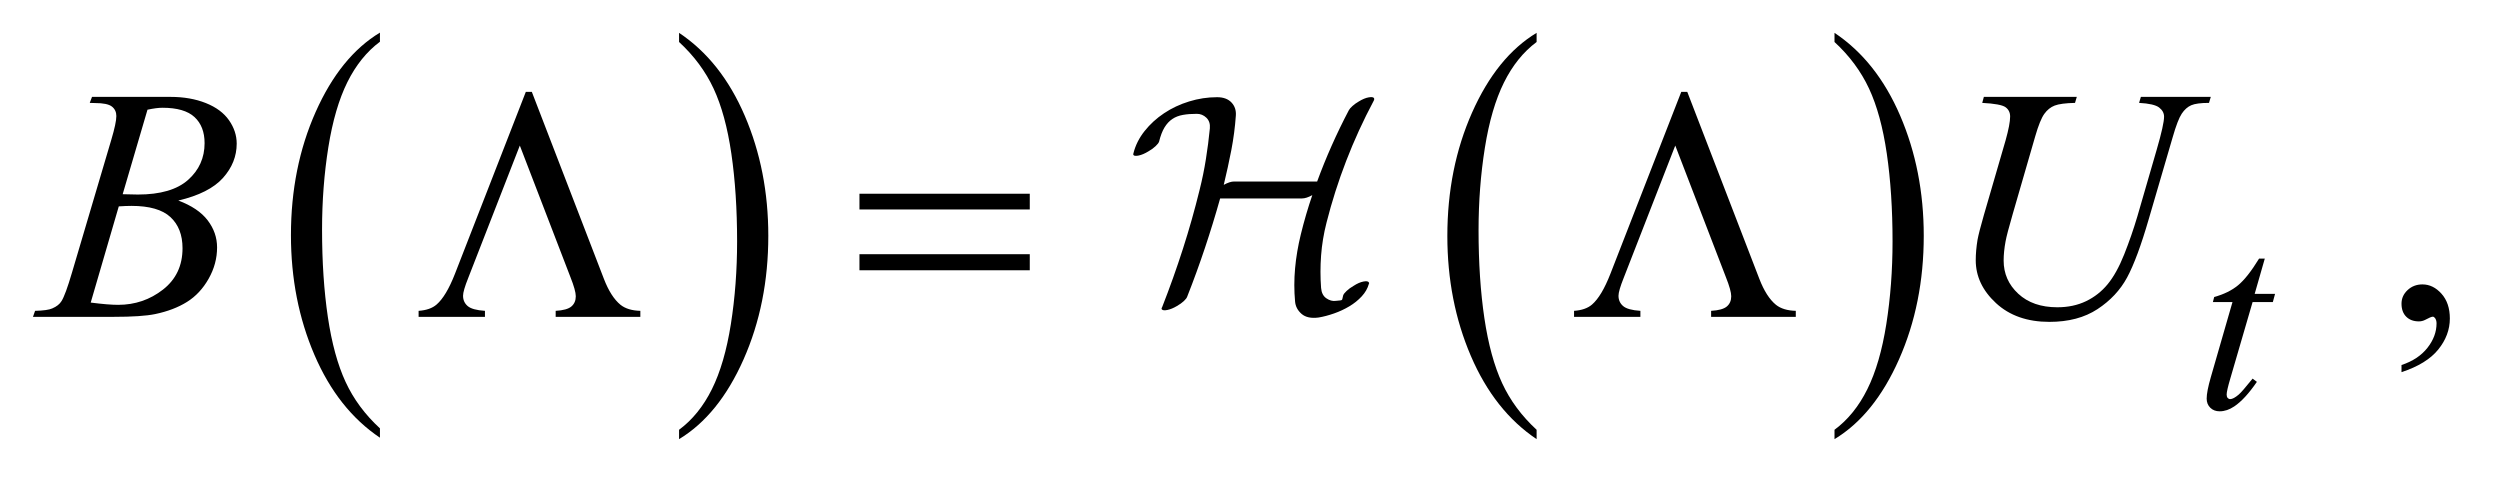<?xml version="1.0" encoding="UTF-8"?>
<!DOCTYPE svg PUBLIC '-//W3C//DTD SVG 1.0//EN'
          'http://www.w3.org/TR/2001/REC-SVG-20010904/DTD/svg10.dtd'>
<svg stroke-dasharray="none" shape-rendering="auto" xmlns="http://www.w3.org/2000/svg" font-family="'Dialog'" text-rendering="auto" width="118" fill-opacity="1" color-interpolation="auto" color-rendering="auto" preserveAspectRatio="xMidYMid meet" font-size="12px" viewBox="0 0 118 23" fill="black" xmlns:xlink="http://www.w3.org/1999/xlink" stroke="black" image-rendering="auto" stroke-miterlimit="10" stroke-linecap="square" stroke-linejoin="miter" font-style="normal" stroke-width="1" height="23" stroke-dashoffset="0" font-weight="normal" stroke-opacity="1"
><!--Generated by the Batik Graphics2D SVG Generator--><defs id="genericDefs"
  /><g
  ><defs id="defs1"
    ><clipPath clipPathUnits="userSpaceOnUse" id="clipPath1"
      ><path d="M0.93 1.455 L75.799 1.455 L75.799 15.705 L0.93 15.705 L0.93 1.455 Z"
      /></clipPath
      ><clipPath clipPathUnits="userSpaceOnUse" id="clipPath2"
      ><path d="M29.707 46.489 L29.707 501.746 L2421.699 501.746 L2421.699 46.489 Z"
      /></clipPath
      ><clipPath clipPathUnits="userSpaceOnUse" id="clipPath3"
      ><path d="M0.93 1.455 L0.93 15.705 L75.799 15.705 L75.799 1.455 Z"
      /></clipPath
    ></defs
    ><g transform="scale(1.576,1.576) translate(-0.93,-1.455) matrix(0.031,0,0,0.031,0,0)"
    ><path d="M397.062 460.781 L397.062 469.797 Q356.406 442.516 333.742 389.703 Q311.078 336.891 311.078 274.125 Q311.078 208.828 334.914 155.18 Q358.75 101.531 397.062 78.438 L397.062 87.25 Q377.906 101.531 365.602 126.305 Q353.297 151.078 347.219 189.188 Q341.141 227.297 341.141 268.656 Q341.141 315.484 346.75 353.273 Q352.359 391.062 363.883 415.945 Q375.406 440.828 397.062 460.781 Z" stroke="none" clip-path="url(#clipPath2)"
    /></g
    ><g transform="matrix(0.049,0,0,0.049,-1.465,-2.293)"
    ><path d="M684.016 87.25 L684.016 78.438 Q724.656 105.516 747.32 158.32 Q769.984 211.125 769.984 273.906 Q769.984 339.203 746.156 392.953 Q722.328 446.703 684.016 469.797 L684.016 460.781 Q703.328 446.5 715.633 421.727 Q727.938 396.953 733.93 358.945 Q739.922 320.938 739.922 279.375 Q739.922 232.75 734.398 194.852 Q728.875 156.953 717.266 132.078 Q705.656 107.203 684.016 87.25 Z" stroke="none" clip-path="url(#clipPath2)"
    /></g
    ><g transform="matrix(0.049,0,0,0.049,-1.465,-2.293)"
    ><path d="M1510.062 460.781 L1510.062 469.797 Q1469.406 442.516 1446.742 389.703 Q1424.078 336.891 1424.078 274.125 Q1424.078 208.828 1447.914 155.18 Q1471.75 101.531 1510.062 78.438 L1510.062 87.25 Q1490.906 101.531 1478.602 126.305 Q1466.297 151.078 1460.219 189.188 Q1454.141 227.297 1454.141 268.656 Q1454.141 315.484 1459.75 353.273 Q1465.359 391.062 1476.883 415.945 Q1488.406 440.828 1510.062 460.781 Z" stroke="none" clip-path="url(#clipPath2)"
    /></g
    ><g transform="matrix(0.049,0,0,0.049,-1.465,-2.293)"
    ><path d="M1797.016 87.25 L1797.016 78.438 Q1837.656 105.516 1860.32 158.32 Q1882.984 211.125 1882.984 273.906 Q1882.984 339.203 1859.156 392.953 Q1835.328 446.703 1797.016 469.797 L1797.016 460.781 Q1816.328 446.5 1828.633 421.727 Q1840.938 396.953 1846.93 358.945 Q1852.922 320.938 1852.922 279.375 Q1852.922 232.75 1847.398 194.852 Q1841.875 156.953 1830.266 132.078 Q1818.656 107.203 1797.016 87.25 Z" stroke="none" clip-path="url(#clipPath2)"
    /></g
    ><g transform="matrix(0.049,0,0,0.049,-1.465,-2.293)"
    ><path d="M542.188 135.281 L611.562 315.281 Q618.281 332.781 627.656 340.438 Q634.531 345.906 646.719 346.219 L646.719 352 L565.156 352 L565.156 346.219 Q576.094 345.594 580.312 342 Q584.531 338.406 584.531 332.156 Q584.531 326.688 579.375 313.719 L530.625 187 L480.938 314.5 Q475.938 327 475.938 331.688 Q475.938 337.781 480.391 341.609 Q484.844 345.438 497.031 346.219 L497.031 352 L433.125 352 L433.125 346.219 Q444.375 345.438 450.469 340.125 Q459.688 332.156 468.125 310.594 L536.406 135.281 L542.188 135.281 ZM857.781 233.406 L1021.844 233.406 L1021.844 248.562 L857.781 248.562 L857.781 233.406 ZM857.781 291.688 L1021.844 291.688 L1021.844 307.156 L857.781 307.156 L857.781 291.688 ZM1655.188 135.281 L1724.562 315.281 Q1731.281 332.781 1740.656 340.438 Q1747.531 345.906 1759.719 346.219 L1759.719 352 L1678.156 352 L1678.156 346.219 Q1689.094 345.594 1693.312 342 Q1697.531 338.406 1697.531 332.156 Q1697.531 326.688 1692.375 313.719 L1643.625 187 L1593.938 314.5 Q1588.938 327 1588.938 331.688 Q1588.938 337.781 1593.391 341.609 Q1597.844 345.438 1610.031 346.219 L1610.031 352 L1546.125 352 L1546.125 346.219 Q1557.375 345.438 1563.469 340.125 Q1572.688 332.156 1581.125 310.594 L1649.406 135.281 L1655.188 135.281 Z" stroke="none" clip-path="url(#clipPath2)"
    /></g
    ><g transform="matrix(0.049,0,0,0.049,-1.465,-2.293)"
    ><path d="M2343.188 405.281 L2343.188 398.406 Q2359.281 393.094 2368.109 381.922 Q2376.938 370.75 2376.938 358.25 Q2376.938 355.281 2375.531 353.25 Q2374.438 351.844 2373.344 351.844 Q2371.625 351.844 2365.844 354.969 Q2363.031 356.375 2359.906 356.375 Q2352.25 356.375 2347.719 351.844 Q2343.188 347.312 2343.188 339.344 Q2343.188 331.688 2349.047 326.219 Q2354.906 320.75 2363.344 320.75 Q2373.656 320.75 2381.703 329.734 Q2389.75 338.719 2389.75 353.562 Q2389.75 369.656 2378.578 383.484 Q2367.406 397.312 2343.188 405.281 Z" stroke="none" clip-path="url(#clipPath2)"
    /></g
    ><g transform="matrix(0.049,0,0,0.049,-1.465,-2.293)"
    ><path d="M2211.5 295.875 L2201.75 329.875 L2221.375 329.875 L2219.25 337.75 L2199.75 337.75 L2178.25 411.5 Q2174.75 423.375 2174.75 426.875 Q2174.75 429 2175.75 430.125 Q2176.75 431.25 2178.125 431.25 Q2181.25 431.25 2186.375 426.875 Q2189.375 424.375 2199.75 411.5 L2203.875 414.625 Q2192.375 431.375 2182.125 438.25 Q2175.125 443 2168 443 Q2162.5 443 2159 439.562 Q2155.5 436.125 2155.5 430.75 Q2155.5 424 2159.5 410.125 L2180.375 337.75 L2161.5 337.75 L2162.75 332.875 Q2176.5 329.125 2185.625 321.688 Q2194.75 314.25 2206 295.875 L2211.5 295.875 Z" stroke="none" clip-path="url(#clipPath2)"
    /></g
    ><g transform="matrix(0.049,0,0,0.049,-1.465,-2.293)"
    ><path d="M116.344 145.906 L118.531 140.125 L194.156 140.125 C206.865 140.125 218.193 142.104 228.141 146.062 C238.089 150.021 245.536 155.542 250.484 162.625 C255.432 169.708 257.906 177.208 257.906 185.125 C257.906 197.312 253.505 208.328 244.703 218.172 C235.901 228.016 221.552 235.281 201.656 239.969 C214.469 244.76 223.896 251.114 229.938 259.031 C235.979 266.948 239 275.646 239 285.125 C239 295.646 236.292 305.698 230.875 315.281 C225.458 324.865 218.505 332.312 210.016 337.625 C201.526 342.938 191.292 346.844 179.312 349.344 C170.771 351.115 157.438 352 139.312 352 L61.656 352 L63.688 346.219 C71.812 346.01 77.333 345.229 80.25 343.875 C84.417 342.104 87.385 339.76 89.156 336.844 C91.656 332.885 94.99 323.823 99.156 309.656 L137.125 181.375 C140.354 170.542 141.969 162.938 141.969 158.562 C141.969 154.708 140.536 151.661 137.672 149.422 C134.807 147.182 129.365 146.062 121.344 146.062 C119.573 146.062 117.906 146.01 116.344 145.906 ZM148.062 233.875 C154.833 234.083 159.729 234.188 162.75 234.188 C184.417 234.188 200.536 229.474 211.109 220.047 C221.682 210.62 226.969 198.823 226.969 184.656 C226.969 173.927 223.74 165.568 217.281 159.578 C210.823 153.589 200.511 150.594 186.344 150.594 C182.594 150.594 177.802 151.219 171.969 152.469 ZM117.281 338.25 C128.531 339.708 137.333 340.438 143.688 340.438 C159.938 340.438 174.339 335.542 186.891 325.75 C199.443 315.958 205.719 302.677 205.719 285.906 C205.719 273.094 201.839 263.094 194.078 255.906 C186.318 248.719 173.792 245.125 156.5 245.125 C153.167 245.125 149.104 245.281 144.312 245.594 ZM1940.875 140.125 L2030.406 140.125 L2028.688 145.906 C2019.521 146.115 2012.984 146.974 2009.078 148.484 C2005.172 149.995 2001.839 152.677 1999.078 156.531 C1996.318 160.385 1993.427 167.521 1990.406 177.938 L1968.688 252.938 C1964.833 266.271 1962.542 275.021 1961.812 279.188 C1960.562 285.854 1959.938 292.052 1959.938 297.781 C1959.938 310.385 1964.625 321.036 1974 329.734 C1983.375 338.432 1995.927 342.781 2011.656 342.781 C2021.969 342.781 2031.188 340.828 2039.312 336.922 C2047.438 333.016 2054.391 327.547 2060.172 320.516 C2065.953 313.484 2071.24 303.953 2076.031 291.922 C2080.823 279.891 2085.042 267.729 2088.688 255.438 L2107.438 190.75 C2112.125 174.604 2114.469 164.083 2114.469 159.188 C2114.469 155.75 2112.88 152.807 2109.703 150.359 C2106.526 147.911 2100.094 146.427 2090.406 145.906 L2092.125 140.125 L2159.469 140.125 L2157.75 145.906 C2149.833 145.906 2144.13 146.661 2140.641 148.172 C2137.151 149.682 2134.104 152.391 2131.5 156.297 C2128.896 160.203 2125.979 167.781 2122.75 179.031 L2099.781 257.625 C2092.385 283.146 2085.406 301.974 2078.844 314.109 C2072.281 326.245 2062.776 336.401 2050.328 344.578 C2037.88 352.755 2022.438 356.844 2004 356.844 C1982.75 356.844 1965.615 350.828 1952.594 338.797 C1939.573 326.766 1933.062 312.99 1933.062 297.469 C1933.062 291.323 1933.635 284.76 1934.781 277.781 C1935.614 273.198 1937.646 265.281 1940.875 254.031 L1961.812 182 C1964.729 171.583 1966.188 163.927 1966.188 159.031 C1966.188 155.177 1964.703 152.182 1961.734 150.047 C1958.766 147.911 1951.292 146.531 1939.312 145.906 Z" stroke="none" clip-path="url(#clipPath2)"
    /></g
    ><g transform="matrix(1.576,0,0,1.576,-1.465,-2.293)"
    ><path d="M42.079 4.393 C42.06 4.363 42.008 4.356 41.92 4.371 C41.833 4.386 41.735 4.426 41.626 4.493 C41.554 4.535 41.49 4.58 41.436 4.629 C41.382 4.677 41.346 4.719 41.327 4.755 C40.959 5.455 40.643 6.167 40.377 6.891 L37.888 6.891 C37.804 6.891 37.701 6.925 37.58 6.991 C37.665 6.641 37.74 6.294 37.807 5.95 C37.873 5.606 37.918 5.262 37.942 4.918 C37.954 4.761 37.911 4.63 37.811 4.524 C37.712 4.419 37.568 4.366 37.381 4.366 C37.098 4.366 36.819 4.408 36.544 4.493 C36.27 4.577 36.019 4.695 35.793 4.846 C35.566 4.997 35.372 5.175 35.209 5.38 C35.046 5.585 34.934 5.808 34.874 6.05 C34.868 6.068 34.868 6.083 34.874 6.095 C34.892 6.125 34.945 6.131 35.032 6.113 C35.12 6.095 35.218 6.053 35.327 5.986 C35.411 5.938 35.482 5.887 35.539 5.832 C35.597 5.778 35.631 5.733 35.643 5.697 C35.686 5.522 35.74 5.38 35.806 5.271 C35.873 5.162 35.951 5.078 36.042 5.018 C36.132 4.957 36.238 4.917 36.358 4.896 C36.479 4.874 36.618 4.864 36.775 4.864 C36.883 4.864 36.978 4.903 37.06 4.981 C37.141 5.06 37.176 5.165 37.164 5.298 C37.134 5.606 37.095 5.912 37.046 6.217 C36.998 6.522 36.935 6.831 36.856 7.145 C36.711 7.736 36.545 8.323 36.358 8.905 C36.171 9.487 35.963 10.071 35.734 10.656 C35.716 10.681 35.713 10.702 35.725 10.72 C35.749 10.75 35.805 10.756 35.892 10.738 C35.98 10.72 36.075 10.681 36.178 10.62 C36.262 10.572 36.331 10.522 36.386 10.471 C36.44 10.42 36.473 10.376 36.485 10.34 C36.678 9.851 36.856 9.362 37.019 8.873 C37.182 8.385 37.333 7.893 37.472 7.398 L39.925 7.398 C40.009 7.398 40.112 7.365 40.232 7.299 C40.166 7.492 40.104 7.686 40.047 7.882 C39.989 8.079 39.937 8.276 39.888 8.475 C39.804 8.819 39.746 9.159 39.716 9.493 C39.686 9.828 39.686 10.159 39.716 10.485 C39.728 10.629 39.793 10.753 39.911 10.856 C40.029 10.958 40.199 10.994 40.422 10.964 C40.567 10.94 40.721 10.899 40.884 10.842 C41.047 10.785 41.199 10.714 41.341 10.629 C41.483 10.545 41.606 10.445 41.712 10.331 C41.818 10.216 41.889 10.092 41.925 9.96 C41.937 9.941 41.937 9.926 41.925 9.914 C41.907 9.878 41.852 9.869 41.762 9.887 C41.671 9.905 41.575 9.947 41.472 10.014 C41.388 10.062 41.317 10.113 41.26 10.168 C41.202 10.222 41.167 10.267 41.156 10.303 C41.143 10.352 41.136 10.385 41.133 10.403 C41.13 10.421 41.124 10.433 41.115 10.439 C41.106 10.446 41.088 10.45 41.06 10.453 C41.033 10.456 40.989 10.46 40.929 10.466 C40.839 10.478 40.747 10.453 40.653 10.389 C40.56 10.326 40.507 10.222 40.495 10.077 C40.471 9.757 40.471 9.435 40.495 9.109 C40.519 8.783 40.573 8.454 40.658 8.122 C40.815 7.501 41.011 6.885 41.246 6.276 C41.481 5.666 41.756 5.066 42.07 4.475 C42.088 4.444 42.091 4.417 42.079 4.393 Z" stroke="none" clip-path="url(#clipPath3)"
    /></g
  ></g
></svg
>
